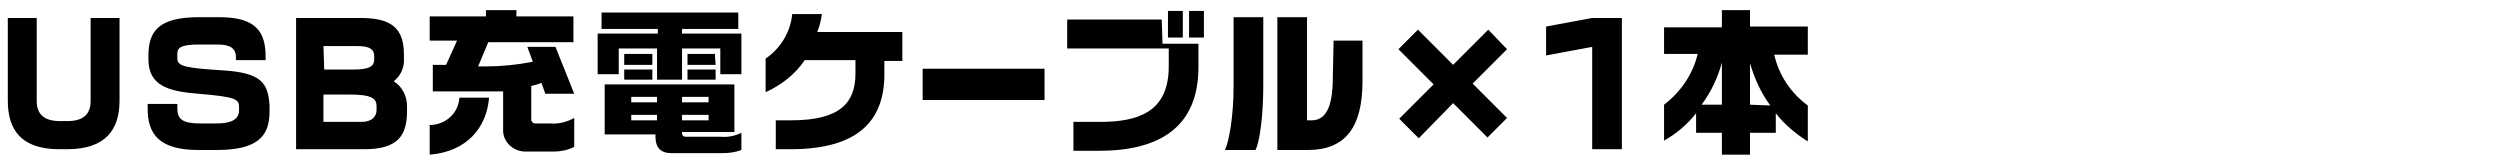 <?xml version="1.0" encoding="utf-8"?>
<!-- Generator: Adobe Illustrator 24.3.0, SVG Export Plug-In . SVG Version: 6.00 Build 0)  -->
<svg version="1.1" id="レイヤー_1" xmlns="http://www.w3.org/2000/svg" xmlns:xlink="http://www.w3.org/1999/xlink" x="0px"
	 y="0px" viewBox="0 0 320 21" style="enable-background:new 0 0 320 21;" xml:space="preserve">
<path d="M11.6,12.9c0,1.7-0.9,2.6-3,2.6H7.7c-2.1,0-3-0.9-3-2.6V2.3H1v10.6c0,3.6,1.6,6.2,6.6,6.2h1c5,0,6.7-2.6,6.7-6.2V2.3h-3.7
	V12.9z M28.4,9c-4.6-0.3-5.7-0.5-5.7-1.5V6.9c0-0.7,0.3-1.2,2.7-1.2h2.5c1.7,0,2.3,0.6,2.3,1.6v0.4h3.8V7.3c0-3.2-1.2-5.1-5.9-5.1
	h-2.6c-5.1,0-6.5,1.7-6.5,4.9v0.5c0,3.4,2.6,4.1,6.4,4.4c4.8,0.4,5.2,0.7,5.2,1.7v0.4c0,0.8-0.4,1.7-2.9,1.7h-2.1
	c-2.3,0-2.9-0.6-2.9-1.9v-0.6h-3.8v0.6c0,3.2,1.4,5.3,6.5,5.3h2.3c5.2,0,6.8-1.7,6.8-4.9v-0.8C34.3,10.7,33.6,9.3,28.4,9z
	 M50.4,10.4c0.9-0.7,1.4-1.8,1.3-3V6.9c0-3.9-2.4-4.6-5.7-4.6h-8.1v16.8h8.7c4.3,0,5.5-1.7,5.5-4.9v-0.6
	C52.1,12.3,51.5,11.1,50.4,10.4L50.4,10.4z M41.4,5.9h4.4c1.5,0,2.1,0.4,2.1,1.3v0.4c0,0.8-0.5,1.3-2.6,1.3h-3.8L41.4,5.9z
	 M48.2,14.1c0,0.8-0.6,1.5-1.9,1.5h-4.9v-3.5h3.3c2.9,0,3.5,0.5,3.5,1.5L48.2,14.1z M55,16v3.8c4.8-0.4,7.3-3.5,7.6-7.3h-3.8
	C58.7,14.5,57,16,55,16z M66.1,1.3h-3.9v0.8H55v3.1h3.5l-1.4,3.1h-1.7v3.4h6.7c0.9,0,1.6,0,2.3,0v4.8c-0.1,1.5,1.1,2.8,2.7,2.9
	c0.1,0,0.2,0,0.3,0h3.5c0.9,0,1.8-0.2,2.6-0.6v-3.7c-0.9,0.5-2,0.8-3,0.7h-2c-0.2,0-0.4-0.1-0.5-0.4c0,0,0-0.1,0-0.1v-4.3
	c0.4-0.1,0.9-0.2,1.3-0.4l0.5,1.4h3.7L71.1,6h-3.6l0.7,1.9c-2,0.4-4,0.6-6,0.6h-1l1.3-3.1h10.9V2.1h-7.3V1.3z M87.8,17.5
	c-0.3,0-0.5-0.1-0.5-0.5v-0.1H94v-6.1H77.4v6.4h6.5v0.3c0,1.4,0.7,2.1,2,2.1h6.6c0.8,0,1.6-0.1,2.4-0.4V17c-0.8,0.4-1.8,0.6-2.7,0.5
	L87.8,17.5z M87.3,12.4h3.4v0.7h-3.4V12.4z M87.3,14.7h3.4v0.7h-3.4V14.7z M84.1,15.4h-3.3v-0.7h3.3V15.4z M84.1,13.1h-3.3v-0.7h3.3
	V13.1z M91.5,6.9H88v1.4h3.6L91.5,6.9z M87.3,3.7h7.2V1.6H77v2.1h7.2v0.6h-7.7v5.2h2.7V6.2h4.9v4h3.2v-4h4.9v3.3h2.7V4.3h-7.6V3.7z
	 M79.9,10.2h3.6V8.9h-3.6V10.2z M83.5,6.9h-3.6v1.4h3.6V6.9z M88,10.2h3.6V8.9H88V10.2z M105.2,1.8h-3.8c-0.2,2.3-1.5,4.4-3.4,5.7
	v4.3c2-0.9,3.8-2.3,5-4.1h6.5v1.7c0,3.7-1.9,6-8.2,6h-2v3.7h1.9c8.7,0,12-3.7,12-9.6V7.8h2.3V4.1h-10.9
	C104.9,3.4,105.1,2.6,105.2,1.8L105.2,1.8z M118.1,12.8h15.6v-4h-15.6L118.1,12.8z M151.4,1.4h-1.9v3.4h1.9V1.4z M148.7,2.5h-12.1
	v3.7h13v2.3c0,5.9-4,7.1-8.8,7.1h-3.4v3.7h3.3c7.8,0,12.7-3.1,12.7-10.7V5.6h-4.6L148.7,2.5z M152.2,4.8h1.9V1.4h-1.9V4.8z
	 M170.6,9.9c0,4-1,5.5-2.7,5.5h-0.6V2.2h-3.8v17h3.9c4.8,0,7-2.9,7-8.8V5.2h-3.7L170.6,9.9z M157.9,11c0,4-0.6,7.1-1.1,8.2h3.9
	c0.5-0.9,1-4.2,1-8.3V2.2h-3.8V11z M190.5,3.8L186,8.3l-4.5-4.5l-2.5,2.5l4.5,4.5l-4.4,4.4l2.5,2.5l4.4-4.5l4.4,4.4l2.5-2.5
	l-4.4-4.4l4.4-4.4L190.5,3.8z M197.9,3.4v3.7l5.9-1.1v13.1h3.8V2.3h-3.8L197.9,3.4z M231.4,3.4H224V1.3h-3.6v2.2H213v3.4h4.3
	c-0.6,2.6-2.2,4.9-4.3,6.5v4.6c1.6-0.9,3-2.1,4.1-3.5v2.5h3.3v2.8h3.6v-2.8h3.3v-2.5c1.1,1.4,2.5,2.6,4.1,3.6v-4.6
	c-2.2-1.6-3.7-3.9-4.3-6.5h4.3L231.4,3.4z M220.4,13.4h-2.6c1.2-1.6,2.1-3.5,2.6-5.4V13.4z M224,13.4V8.1c0.6,2,1.4,3.8,2.6,5.4
	L224,13.4z"/>
</svg>
